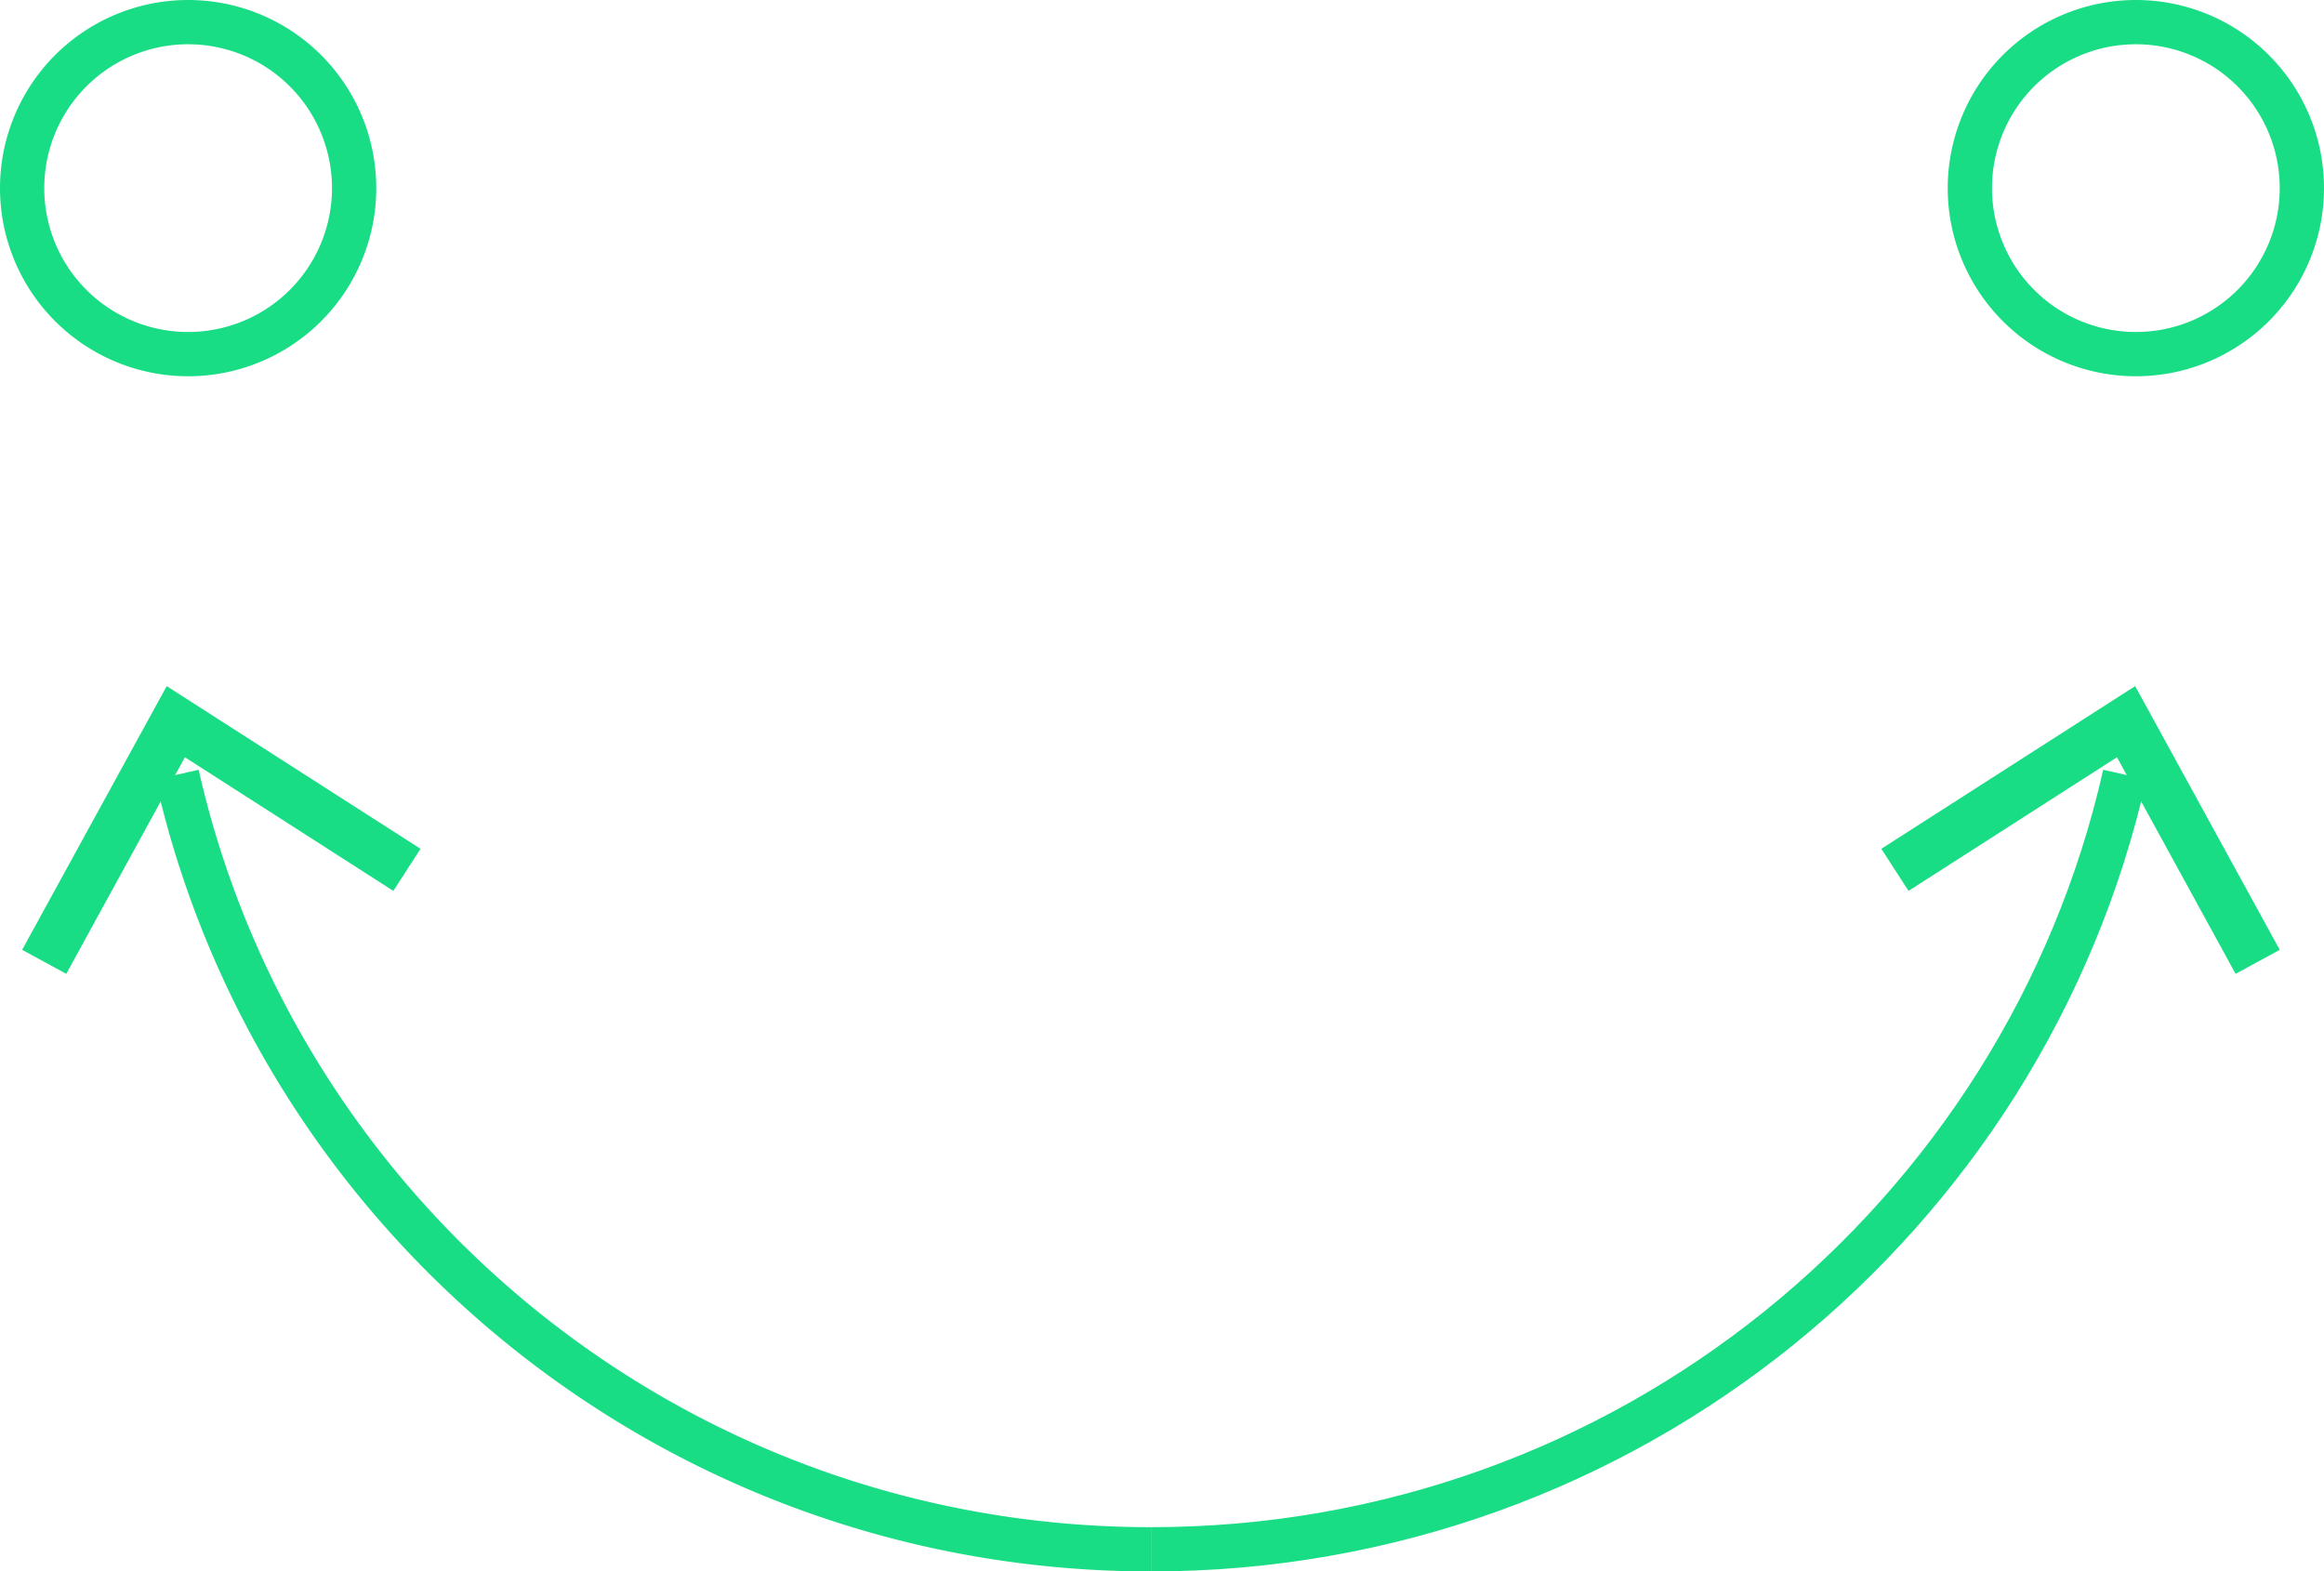 <svg width="105" height="71" viewBox="0 0 105 71" xmlns="http://www.w3.org/2000/svg"><title>happy_ph</title><g fill="none" fill-rule="evenodd"><path d="M16 8.5a7.5 7.5 0 1 0-15 0 7.5 7.5 0 0 0 15 0zm88 0a7.5 7.5 0 1 0-15 0 7.5 7.5 0 0 0 15 0zM8 35c4.527 20.033 22.503 35 44 35" stroke="#19DD84" stroke-width="2"/><path fill="#19DD84" d="M1 42.915L2.994 44l5.36-9.786 9.417 6.038L19 38.35 7.532 31z"/><path d="M96 35c-4.528 20.033-22.503 35-44 35" stroke="#19DD84" stroke-width="2"/><path fill="#19DD84" d="M103 42.915L101.006 44l-5.36-9.786-9.417 6.038L85 38.35 96.468 31z"/></g></svg>